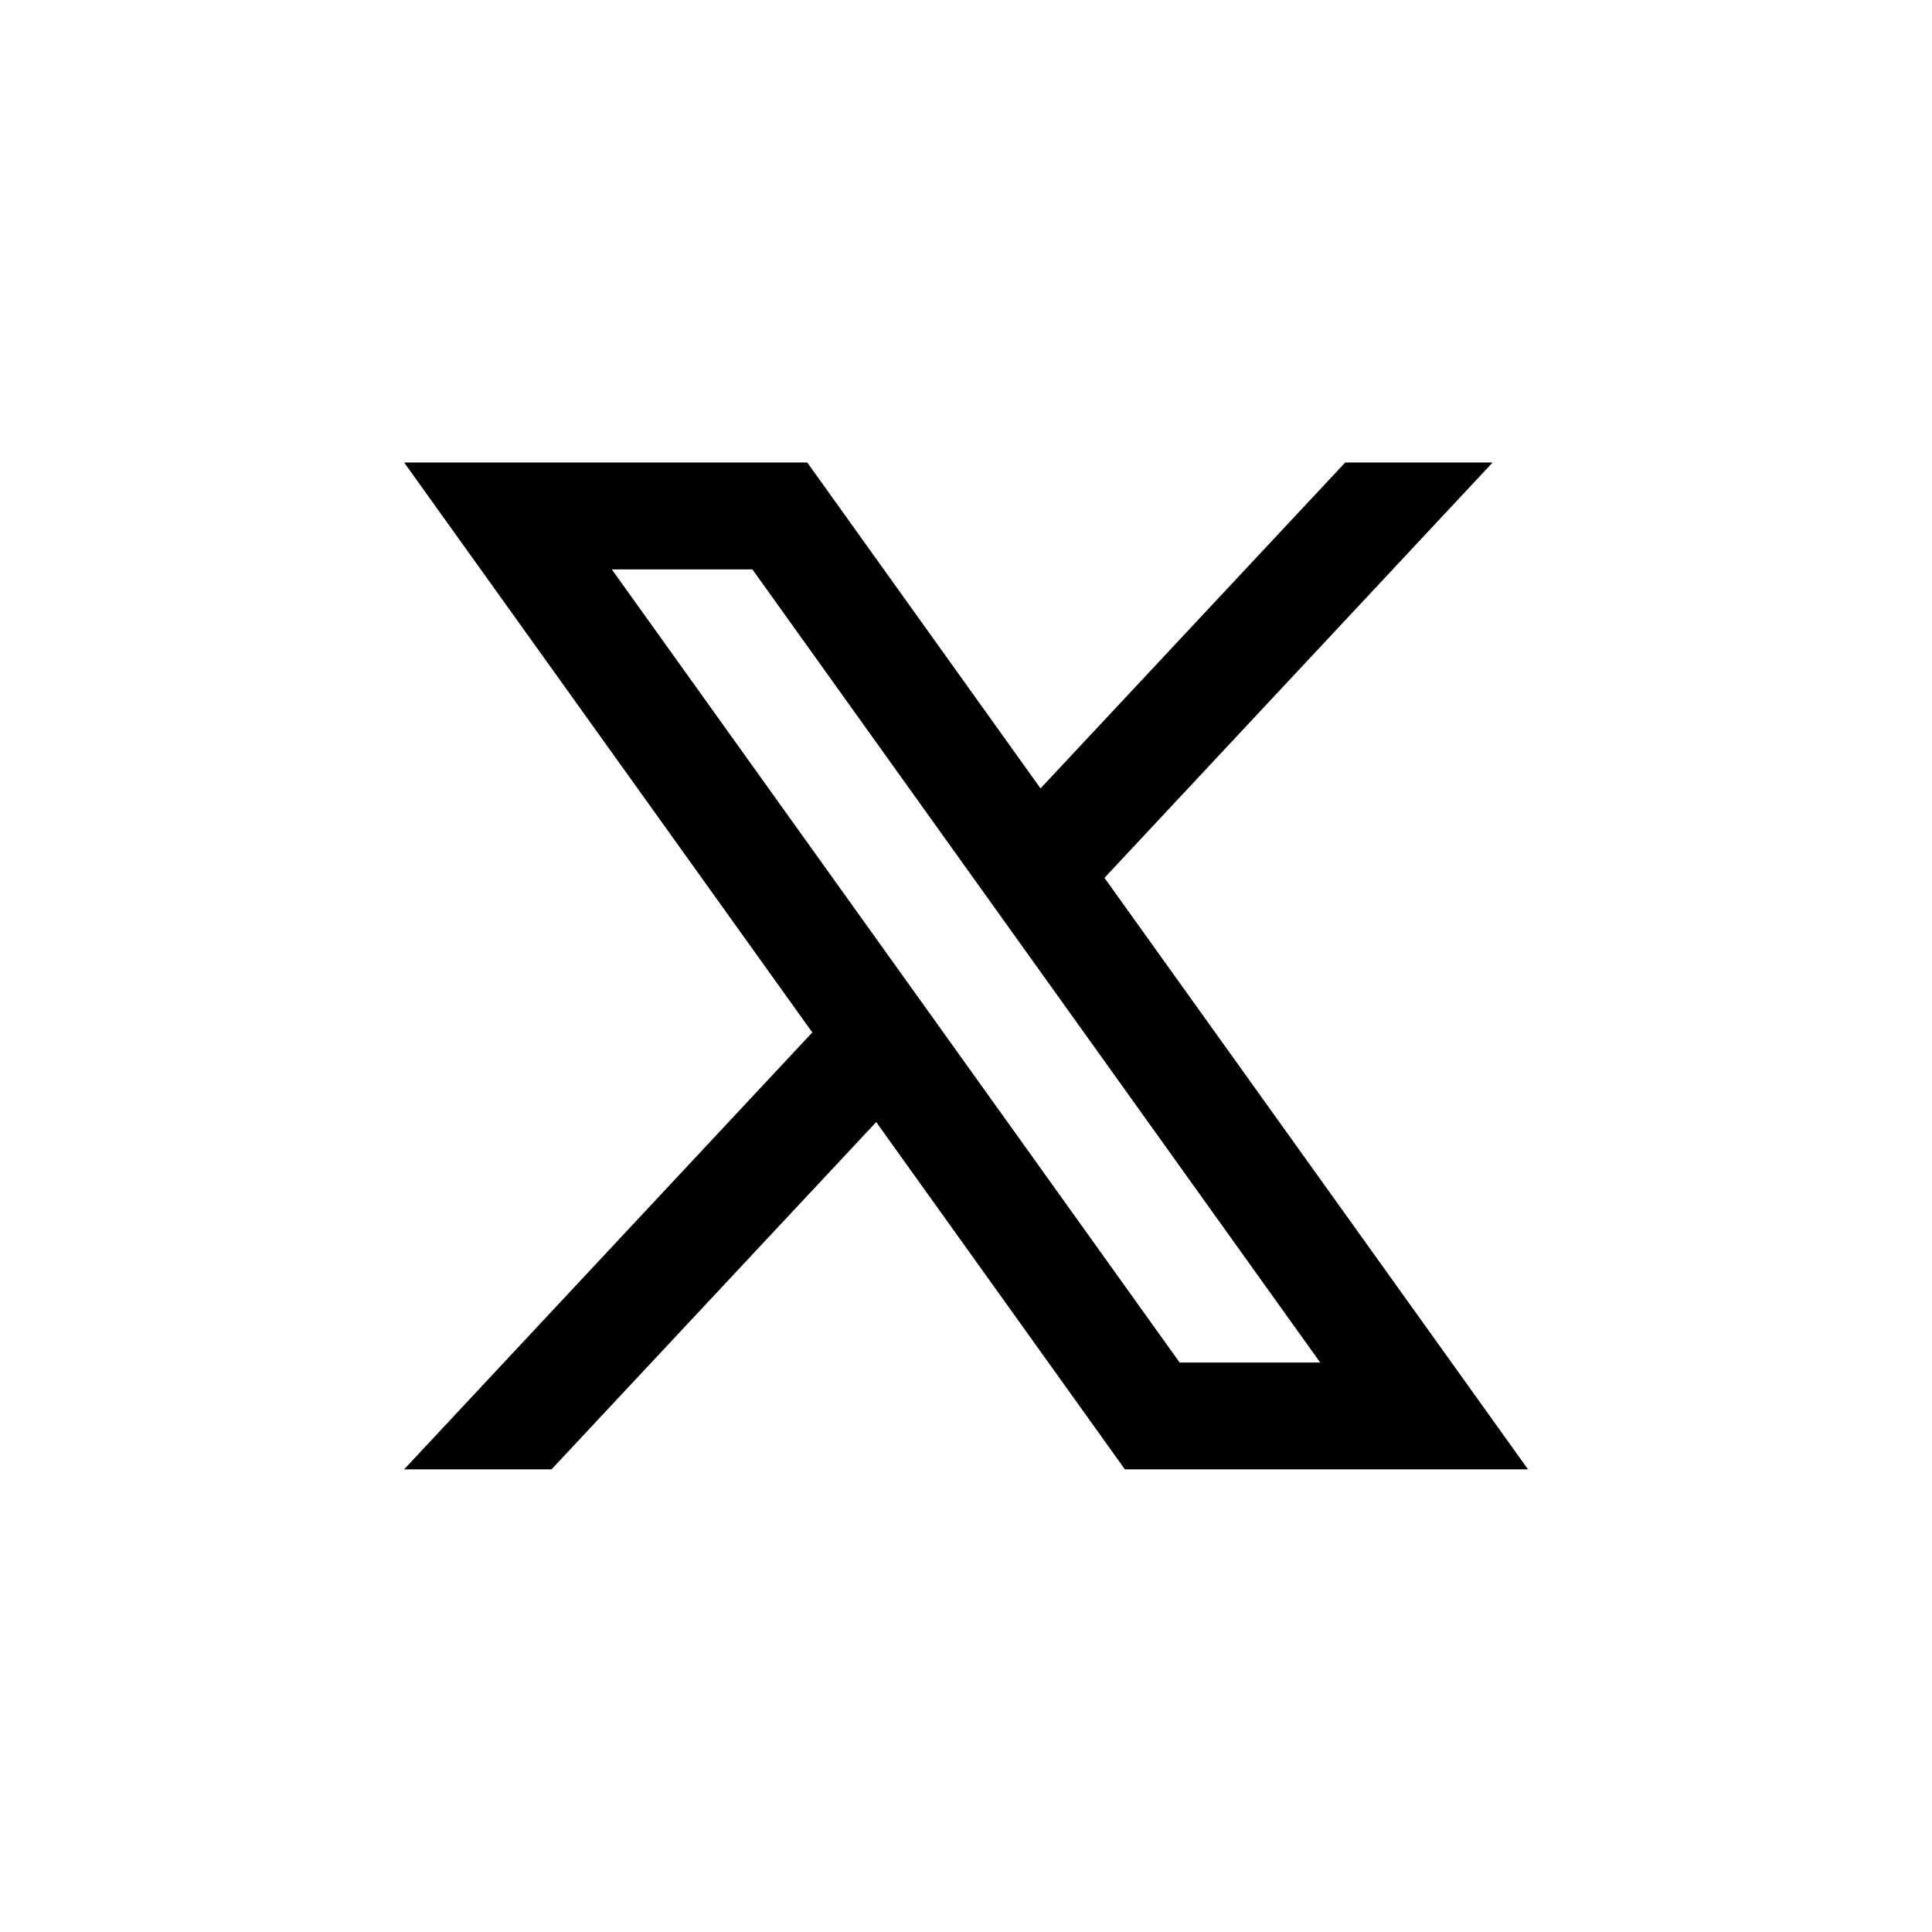 <?xml version="1.0" encoding="UTF-8"?>
<svg xmlns="http://www.w3.org/2000/svg" width="40" height="40" viewBox="0 0 40 40" fill="none">
  <path d="M40 0H0V40H40V0Z" fill="white"></path>
  <path d="M22.867 18.175L30.904 9.575H27.852L21.543 16.323L16.713 9.575H8.367L16.818 21.375L8.367 30.421H11.419L18.141 23.231L23.289 30.421H31.636L22.867 18.175ZM12.667 11.789H15.578L27.334 28.21H24.424L12.667 11.789Z" fill="black"></path>
</svg>
